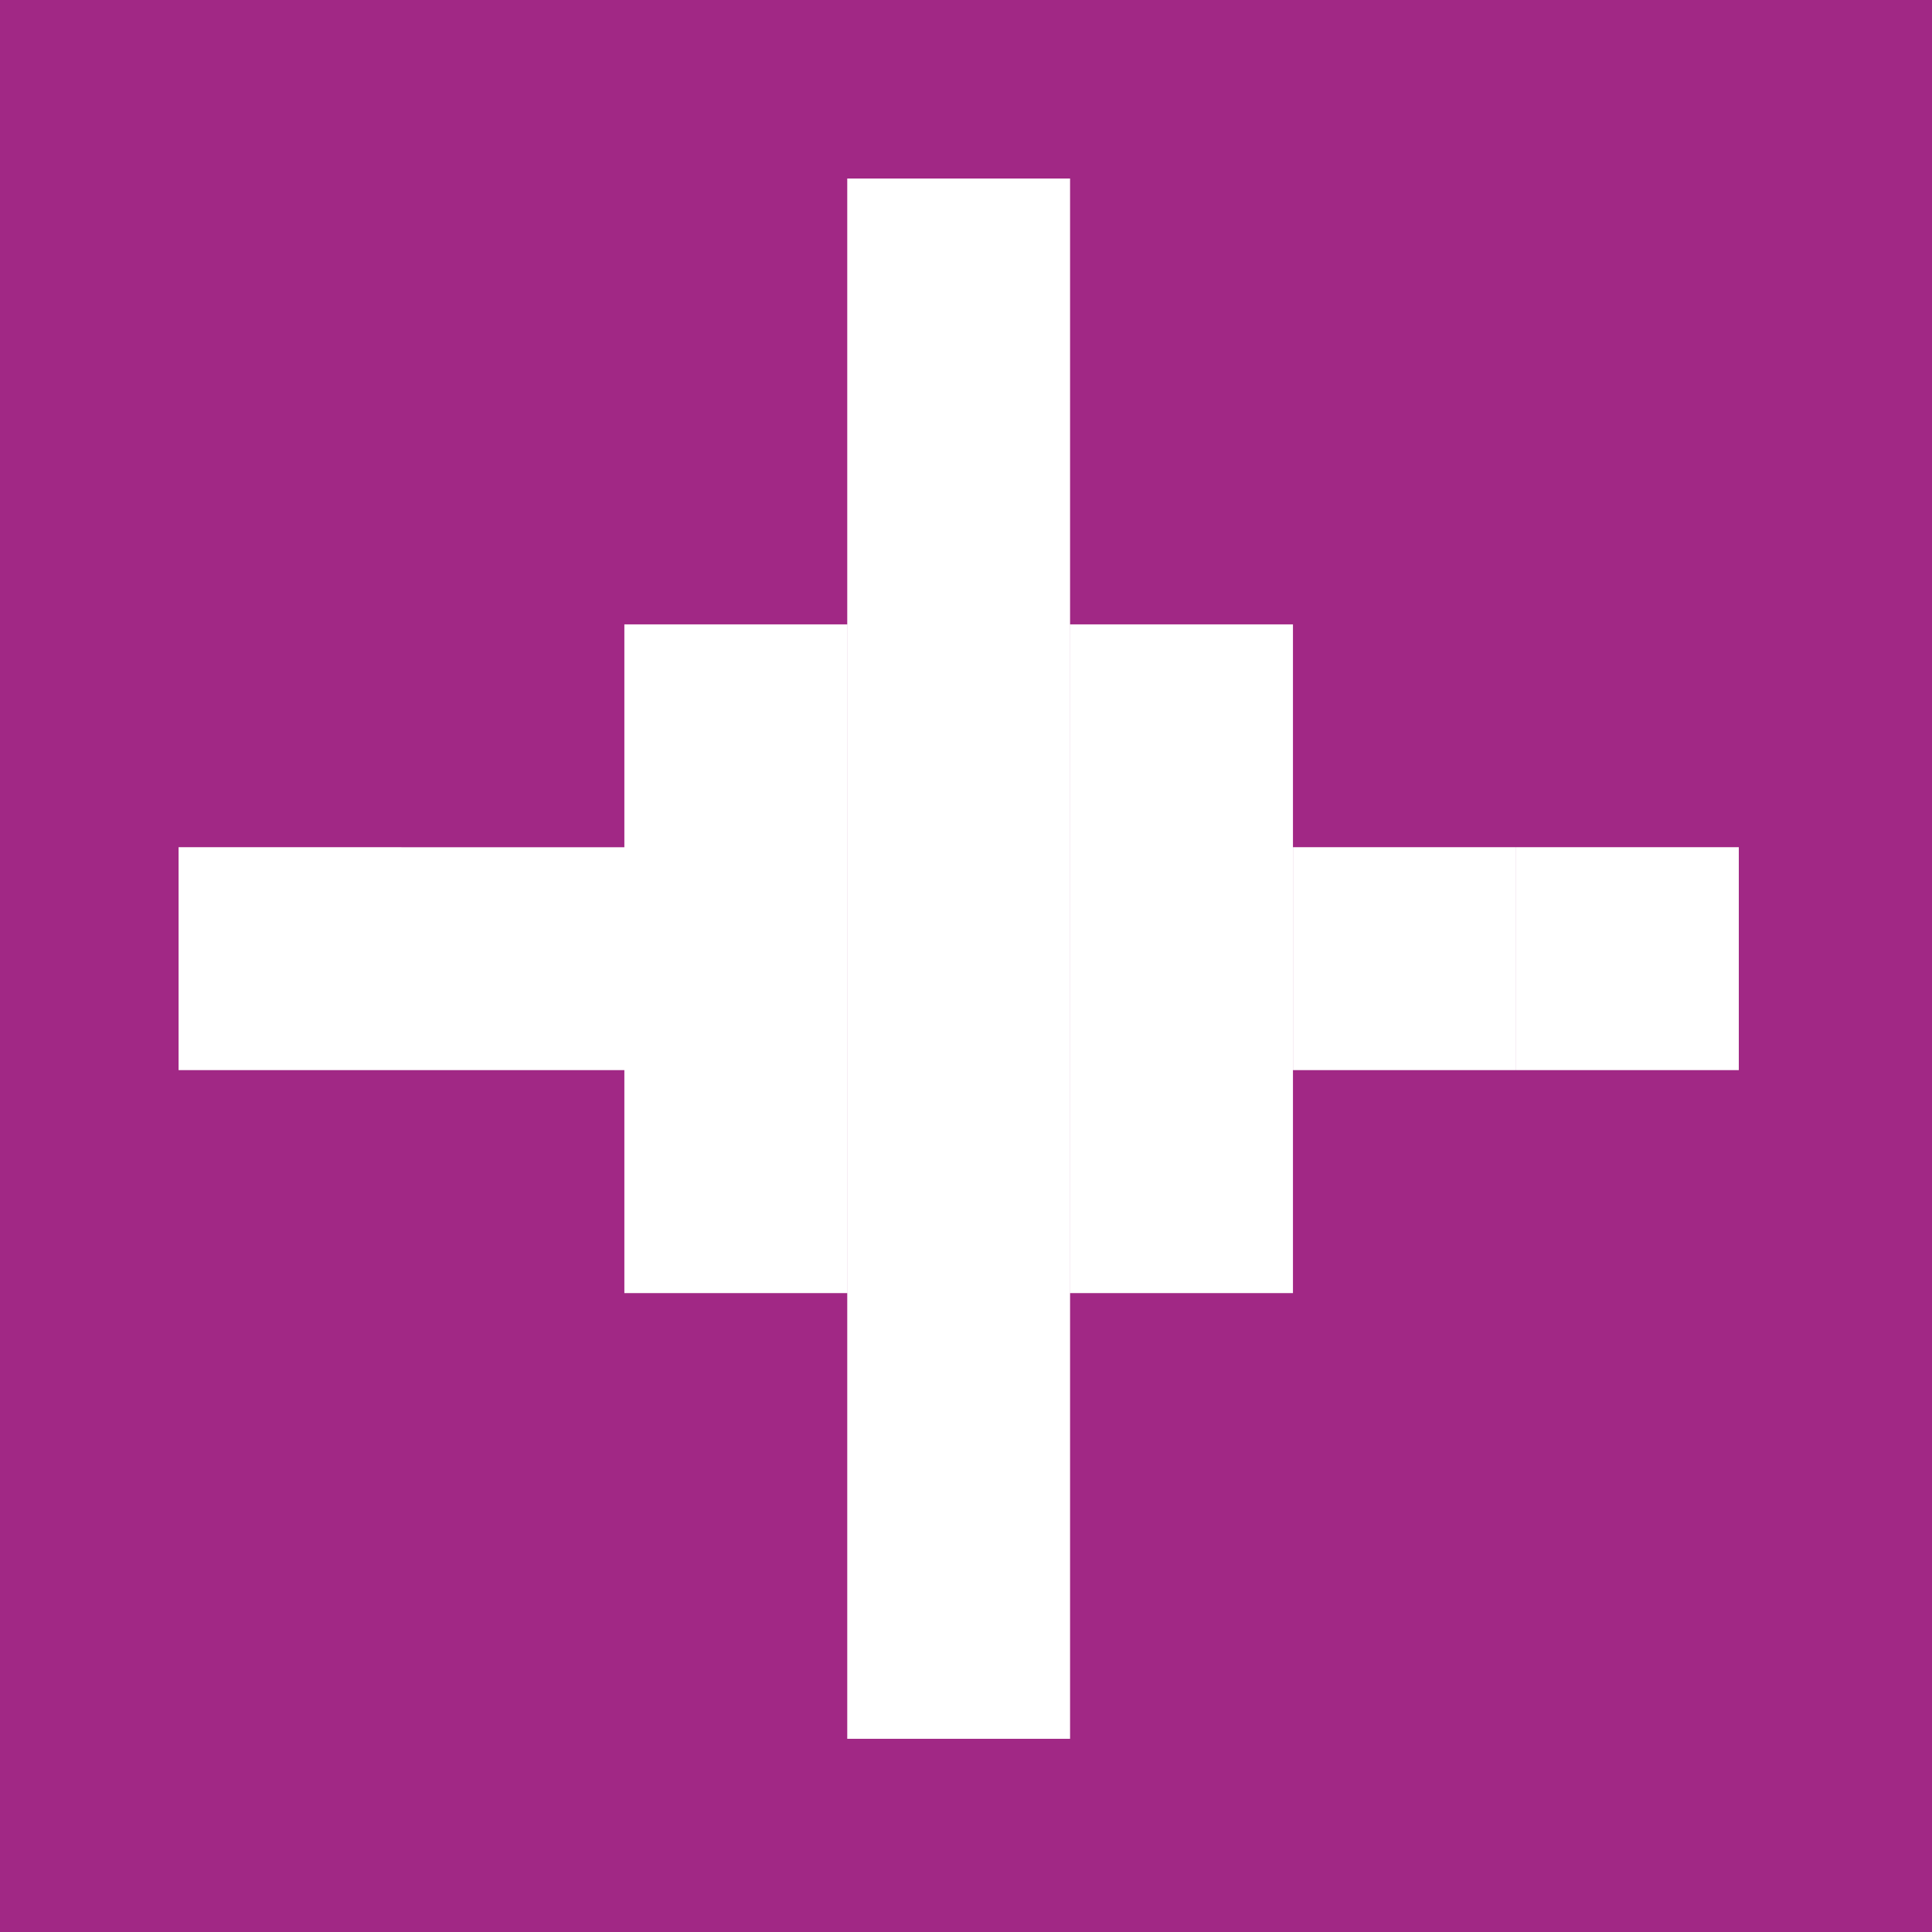 <svg xmlns="http://www.w3.org/2000/svg" width="30" height="30" fill="none"><path fill="#A12885" d="M0 0h30v30H0z"/><path fill="#fff" fill-rule="evenodd" d="M13.156 6.234h3.46V2.772h-3.46v3.462ZM13.156 9.695h3.46V6.234h-3.46v3.46ZM13.156 13.156h3.46V9.695h-3.46v3.46ZM9.695 13.156h3.46V9.695h-3.46v3.46ZM9.695 20.079h3.46v-3.462h-3.46v3.462ZM16.617 13.156h3.46V9.695h-3.46v3.46ZM16.617 20.079h3.46v-3.462h-3.46v3.462ZM13.156 16.617h3.46v-3.461h-3.46v3.461ZM13.156 20.079h3.46v-3.462h-3.46v3.462ZM13.156 23.54h3.46v-3.461h-3.46v3.46ZM13.156 27h3.46v-3.46h-3.46V27ZM2.772 16.617h3.461v-3.462h-3.46v3.462ZM6.233 16.617h3.462v-3.461H6.233v3.461ZM9.695 16.617h3.46v-3.461h-3.46v3.461ZM16.617 16.617h3.46v-3.461h-3.46v3.461ZM20.078 16.617h3.46v-3.462h-3.46v3.463ZM23.539 16.617H27v-3.462h-3.461v3.462Z" clip-rule="evenodd"/></svg>